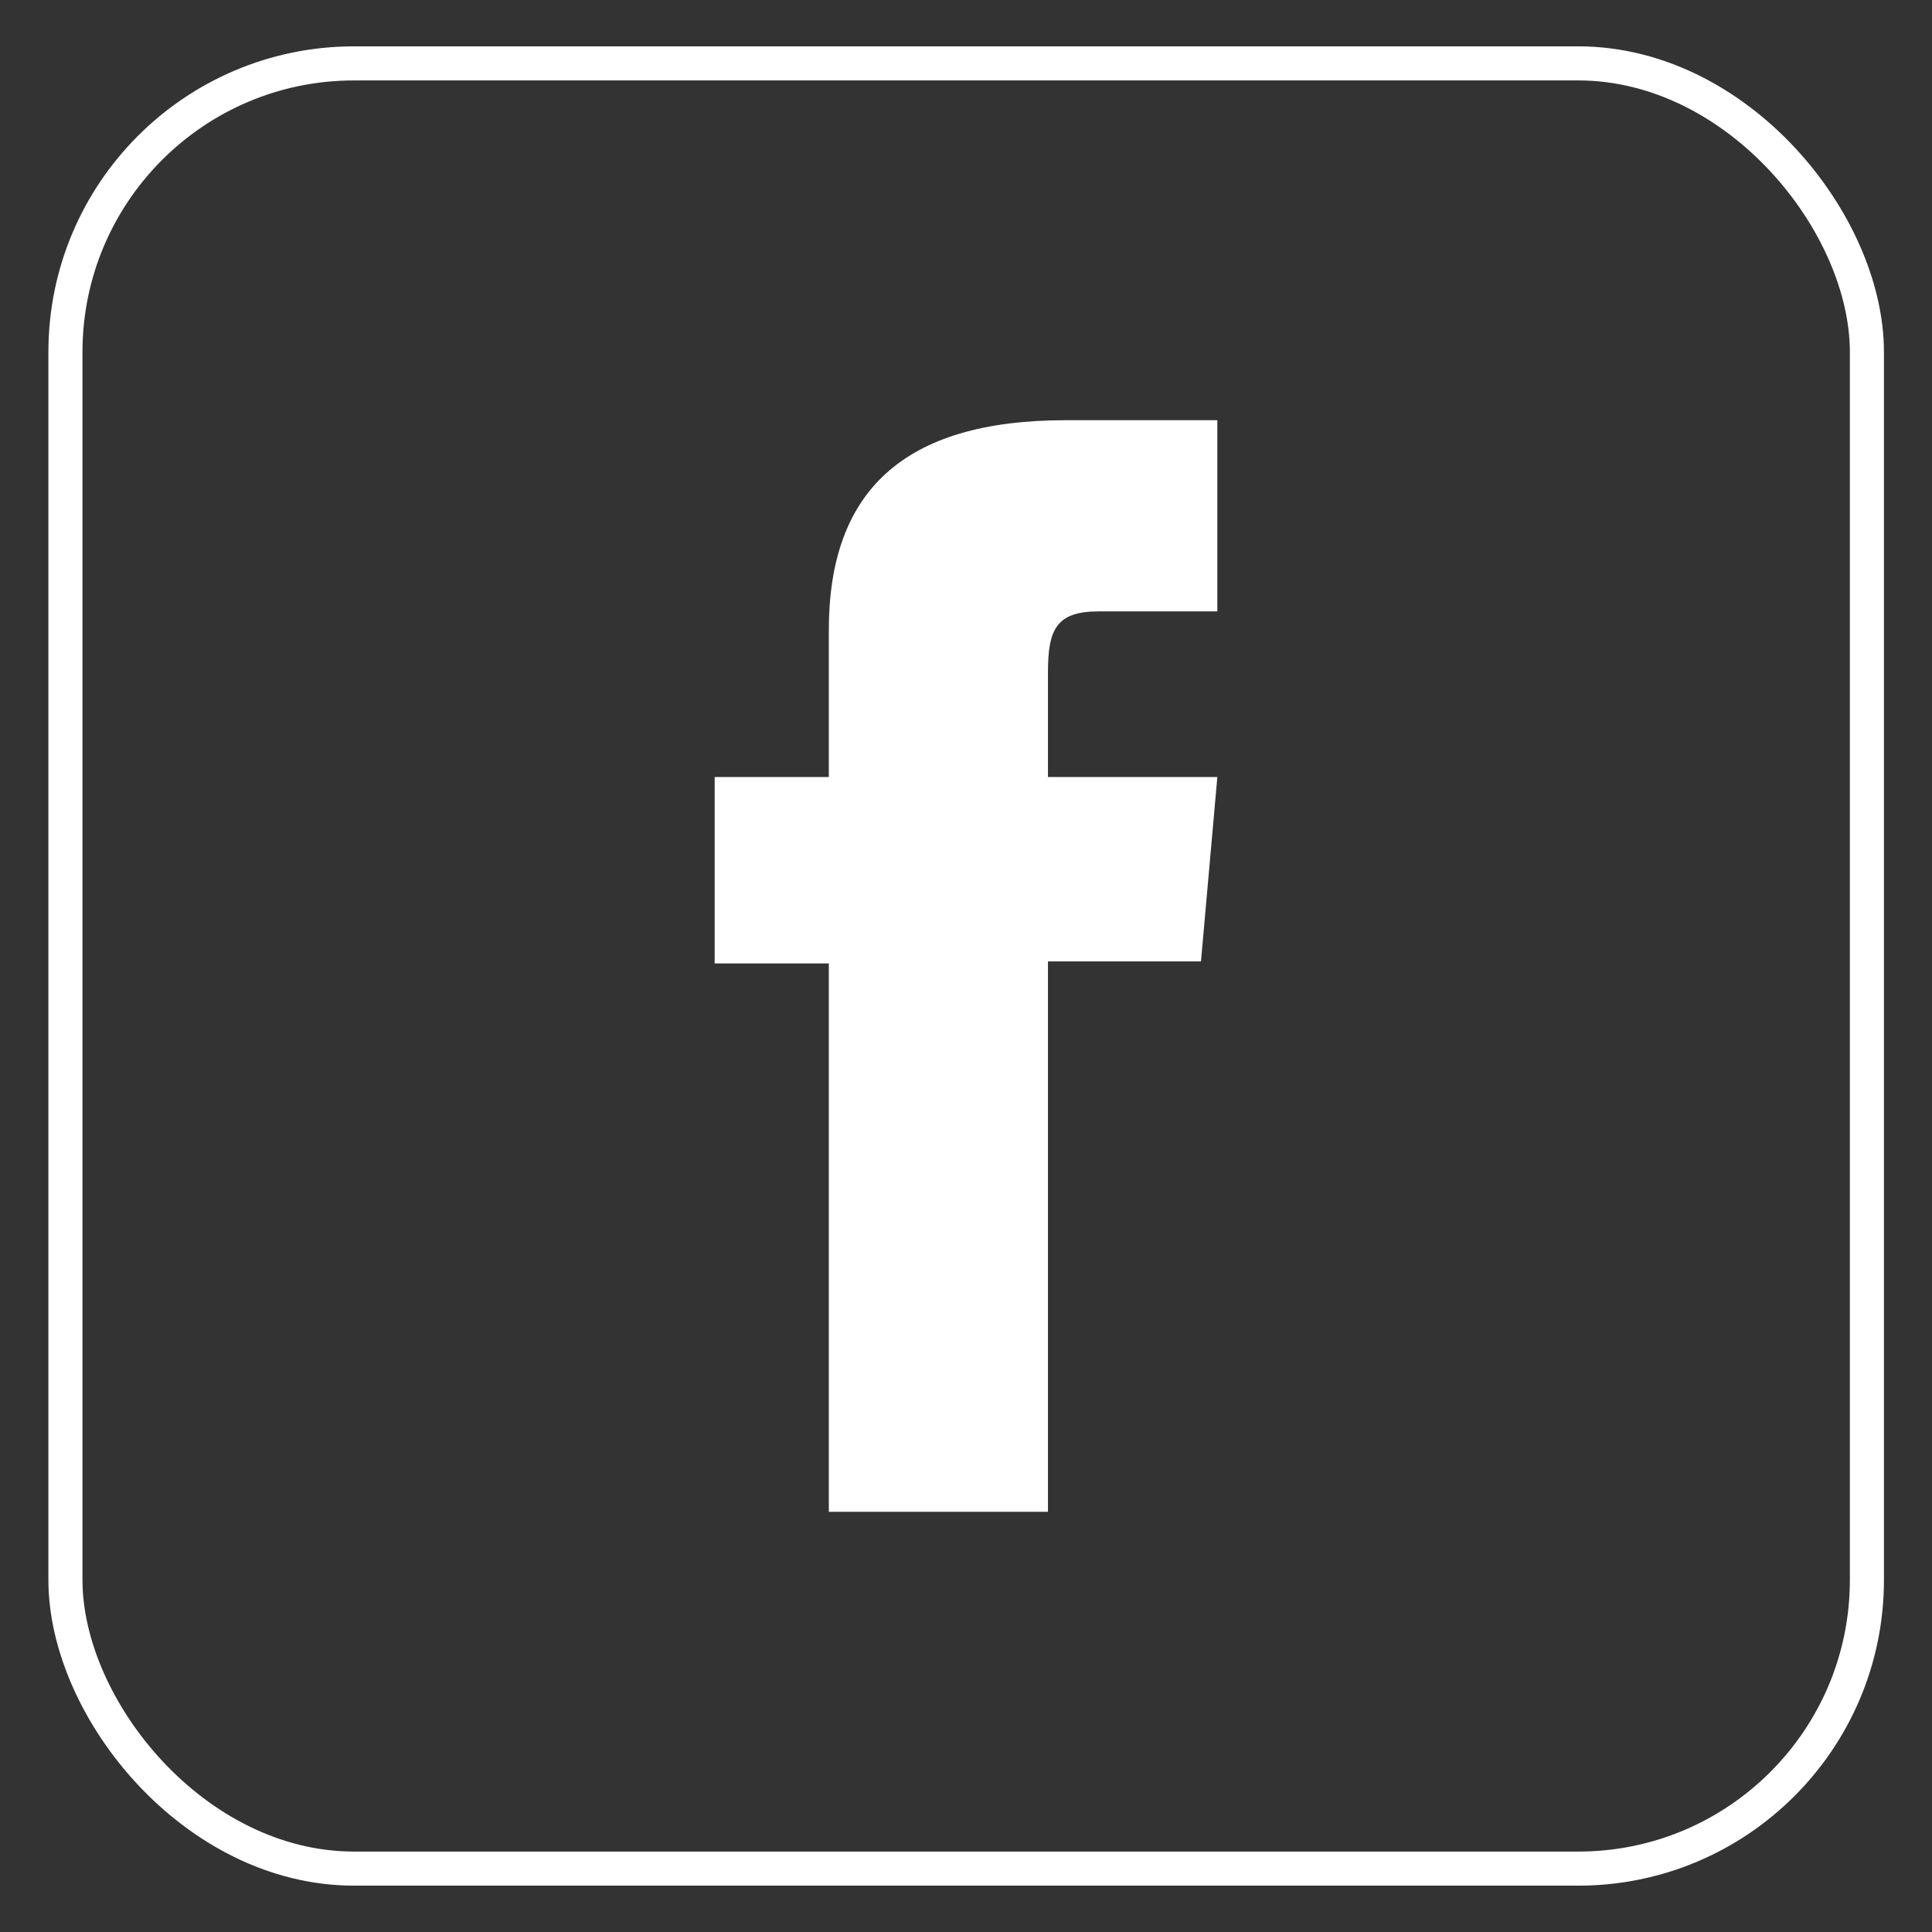 <?xml version="1.0" encoding="UTF-8"?>
<svg xmlns="http://www.w3.org/2000/svg" version="1.1" viewBox="0 0 56.69 56.69">
  <rect x="0" y="0" width="56.69" height="56.69" fill="#333333" stroke="none"/>
  <!-- Generator: Adobe Illustrator 29.7.0, SVG Export Plug-In . SVG Version: 2.1.1 Build 60)  -->
  <defs>
    <style>
      .st0 {
        fill: #fff;
      }

      .st1 {
        stroke: #fff;
        stroke-miterlimit: 10;
      }

      .st1, .st2 {
        fill: none;
      }
    </style>
  </defs>
  <rect class="st2" width="56.69" height="56.69"/>
  <g id="Ebene_1">
    <g>
      <rect class="st1" x="1.92" y="1.86" width="52.86" height="52.97" rx="8.47" ry="8.47"/>
      <path class="st0" d="M24.32,44.36h6.43v-16.15h4.49l.48-5.41h-4.97v-3.08c0-1.27.26-1.78,1.49-1.78h3.48v-5.61h-4.45c-4.79,0-6.95,2.11-6.95,6.16v4.31h-3.35v5.47h3.35v16.08Z"/>
    </g>
  </g>
</svg>